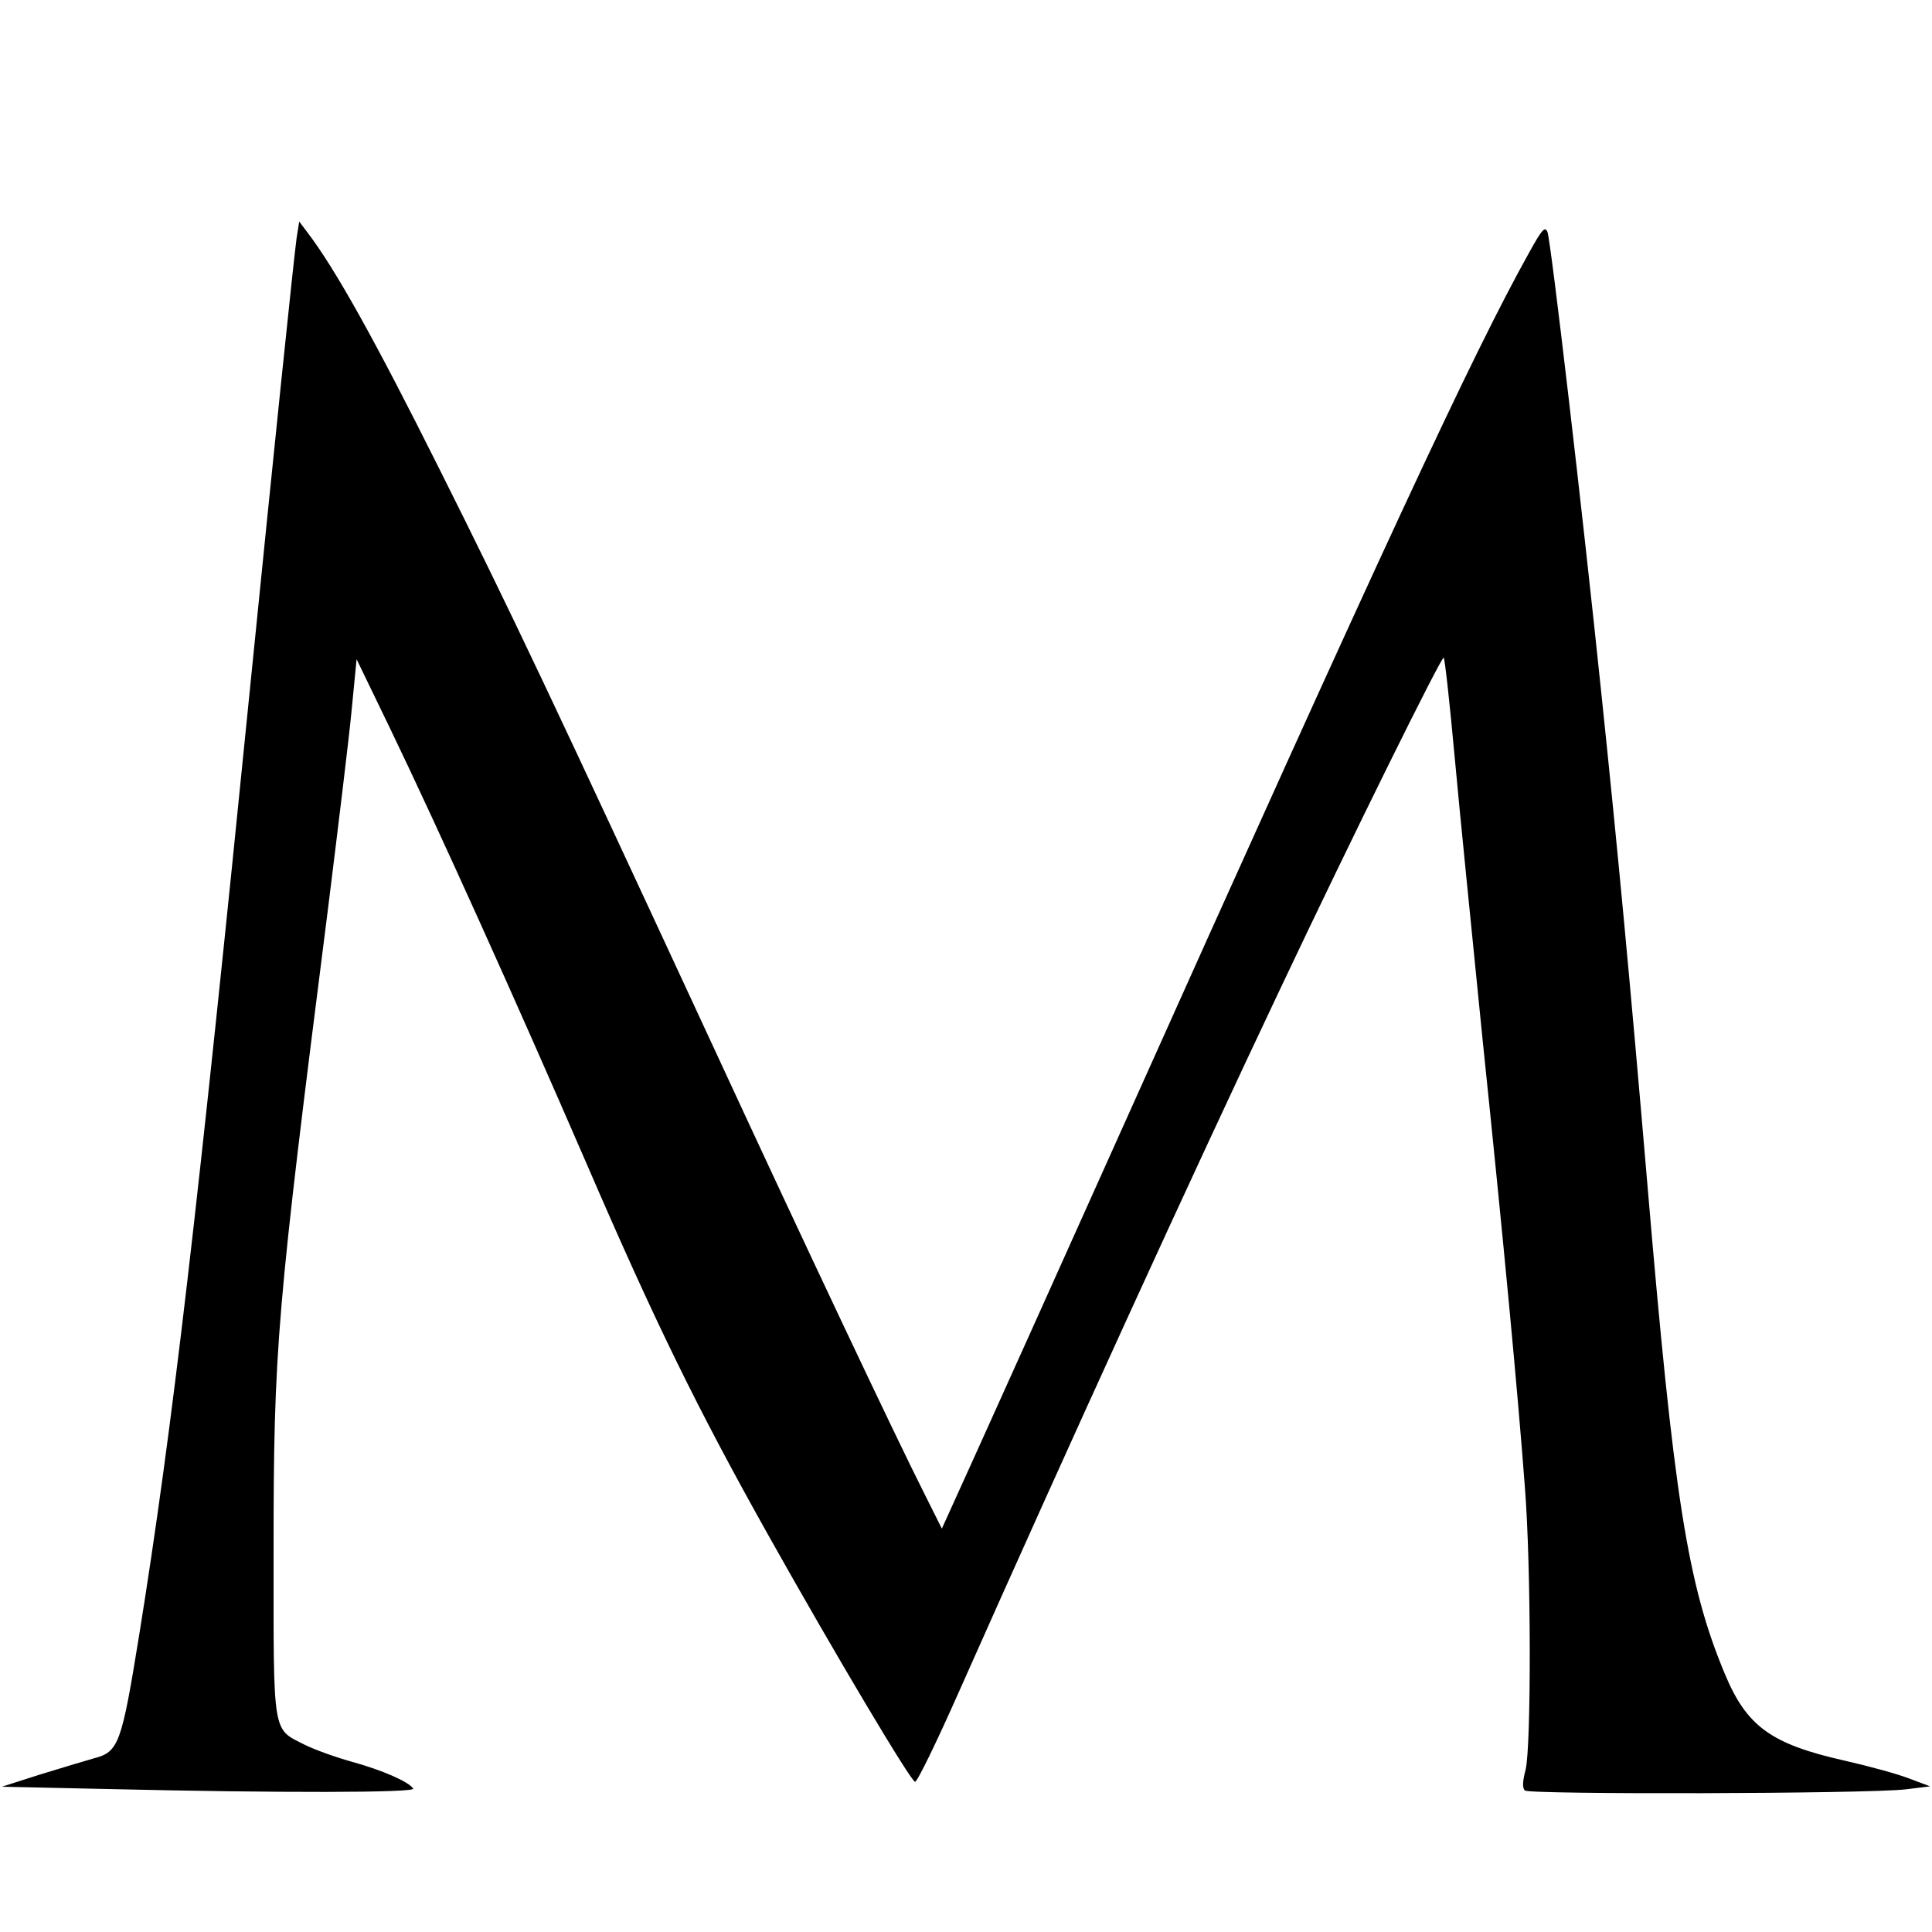 <?xml version="1.0" standalone="no"?>
<!DOCTYPE svg PUBLIC "-//W3C//DTD SVG 20010904//EN"
 "http://www.w3.org/TR/2001/REC-SVG-20010904/DTD/svg10.dtd">
<svg version="1.0" xmlns="http://www.w3.org/2000/svg"
 width="512pt" height="512pt" viewBox="0 0 512 512"
 preserveAspectRatio="xMidYMid meet">
<g transform="translate(0,512) scale(0.1,-0.1)"
fill="#000000" stroke="none">
<path d="M786 4489 c-8 -58 -64 -601 -121 -1169 -142 -1418 -208 -1984 -296
-2532 -47 -290 -54 -311 -121 -328 -24 -7 -88 -26 -143 -43 l-100 -32 275 -6
c467 -11 822 -10 815 1 -11 18 -82 49 -162 71 -43 12 -99 32 -125 45 -87 44
-83 20 -83 509 0 546 8 635 144 1705 27 217 56 455 63 529 l13 134 89 -184
c130 -270 329 -711 521 -1154 181 -419 292 -646 482 -985 179 -319 377 -651
388 -652 6 0 58 107 116 238 302 679 611 1355 852 1864 192 406 428 883 433
877 3 -3 16 -121 29 -263 13 -143 47 -479 74 -749 56 -539 93 -932 112 -1185
17 -212 17 -689 2 -750 -8 -30 -9 -48 -2 -55 11 -11 904 -9 1009 3 l65 8 -56
21 c-31 12 -108 33 -170 47 -196 44 -260 91 -318 230 -99 237 -135 466 -206
1306 -45 528 -77 869 -121 1290 -50 483 -134 1202 -143 1225 -7 16 -14 8 -49
-55 -150 -269 -388 -782 -1086 -2338 -167 -372 -341 -759 -387 -860 l-83 -183
-44 88 c-78 154 -326 679 -558 1181 -432 932 -539 1159 -731 1542 -168 336
-274 527 -349 625 l-21 28 -7 -44z"/>
</g>
</svg>
